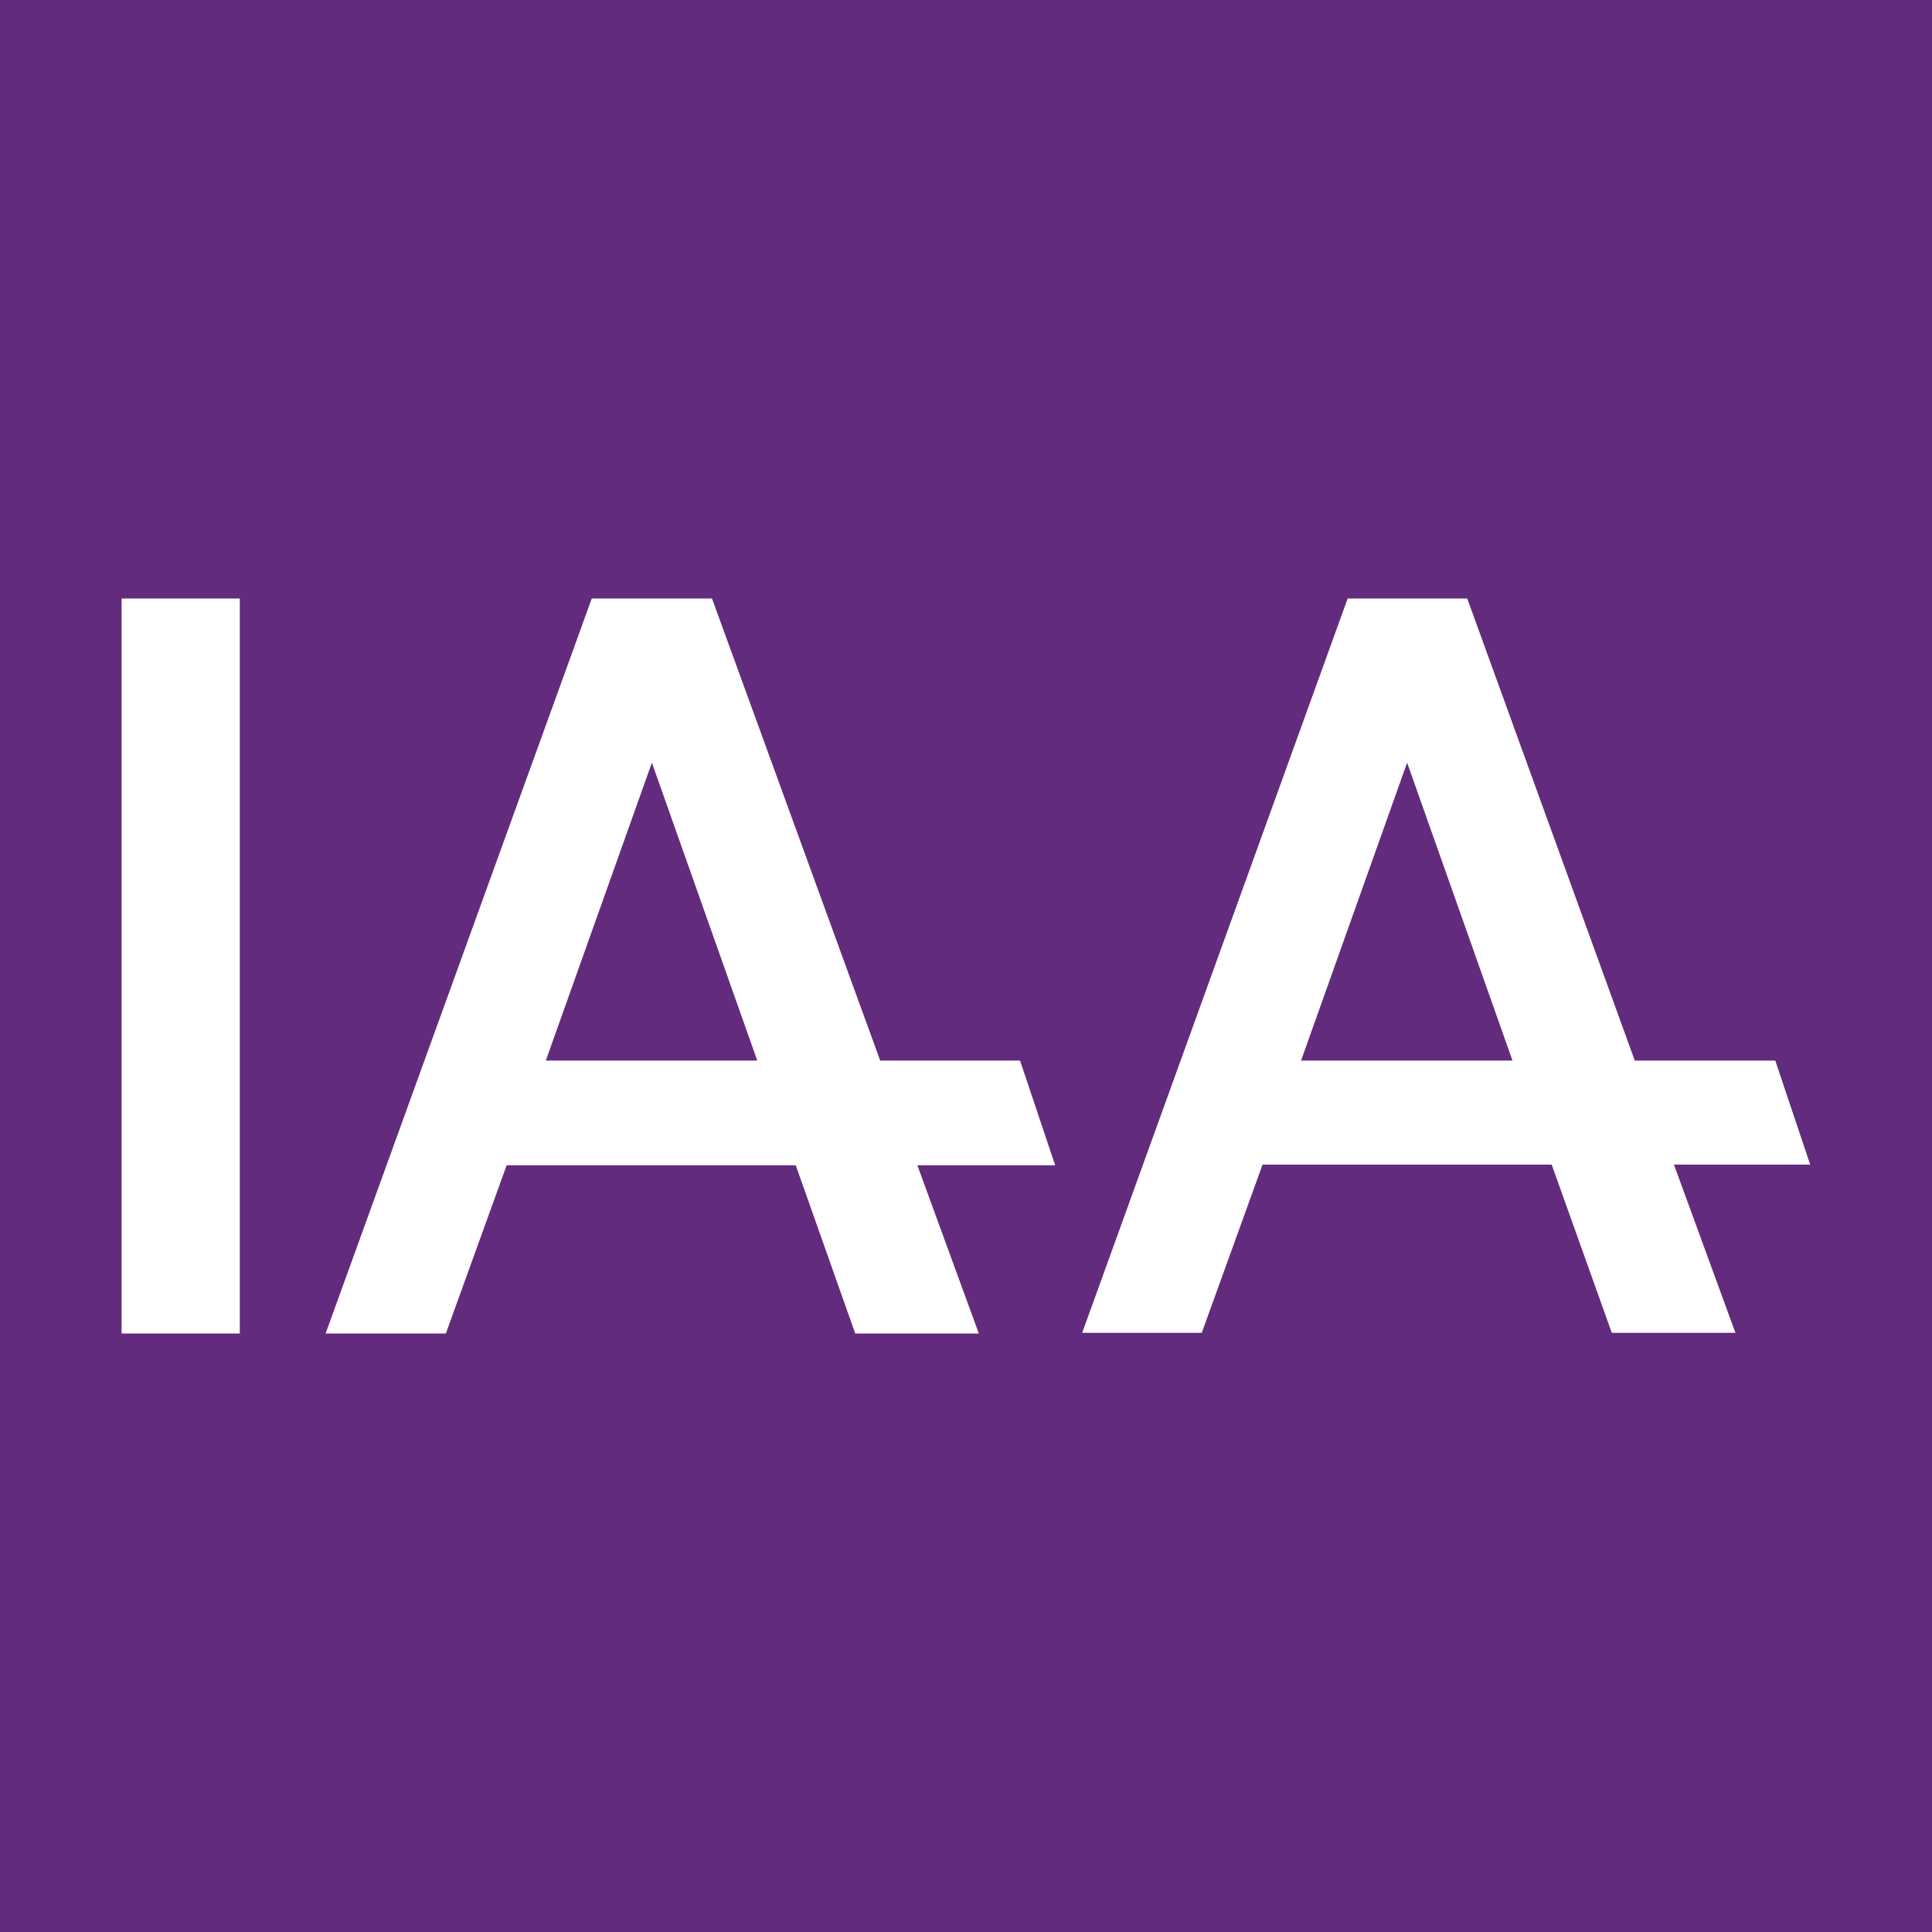 <?xml version="1.0" encoding="utf-8"?>
<!-- Generator: Adobe Illustrator 26.0.3, SVG Export Plug-In . SVG Version: 6.00 Build 0)  -->
<svg version="1.1" id="iaa_logo_transport-2" xmlns="http://www.w3.org/2000/svg" xmlns:xlink="http://www.w3.org/1999/xlink"
	 x="0px" y="0px" viewBox="0 0 286 286" style="enable-background:new 0 0 286 286;" xml:space="preserve">
<style type="text/css">
	.st0{fill:#632B7D;}
	.st1{fill:#FFFFFF;}
</style>
<rect class="st0" width="286" height="286"/>
<path id="Path_10814" class="st1" d="M18,197.4h17.5V88.6H18V197.4z M156.2,172.5L151,157h-20.7l-24.9-68.4H87.6L48.2,197.4H66
	l9-24.9h42.8l8.8,24.9h18.3l-9.1-24.9H156.2L156.2,172.5z M80.8,157l15.7-44.1l15.6,44.1H80.8z M268,172.5l-5.2-15.5H242l-24.8-68.4
	h-17.7l-39.3,108.7h17.7l9-24.9h42.8l8.9,24.9h18.3l-9.1-24.9H268L268,172.5z M192.6,157l15.7-44.1l15.6,44.1L192.6,157z"/>
</svg>
